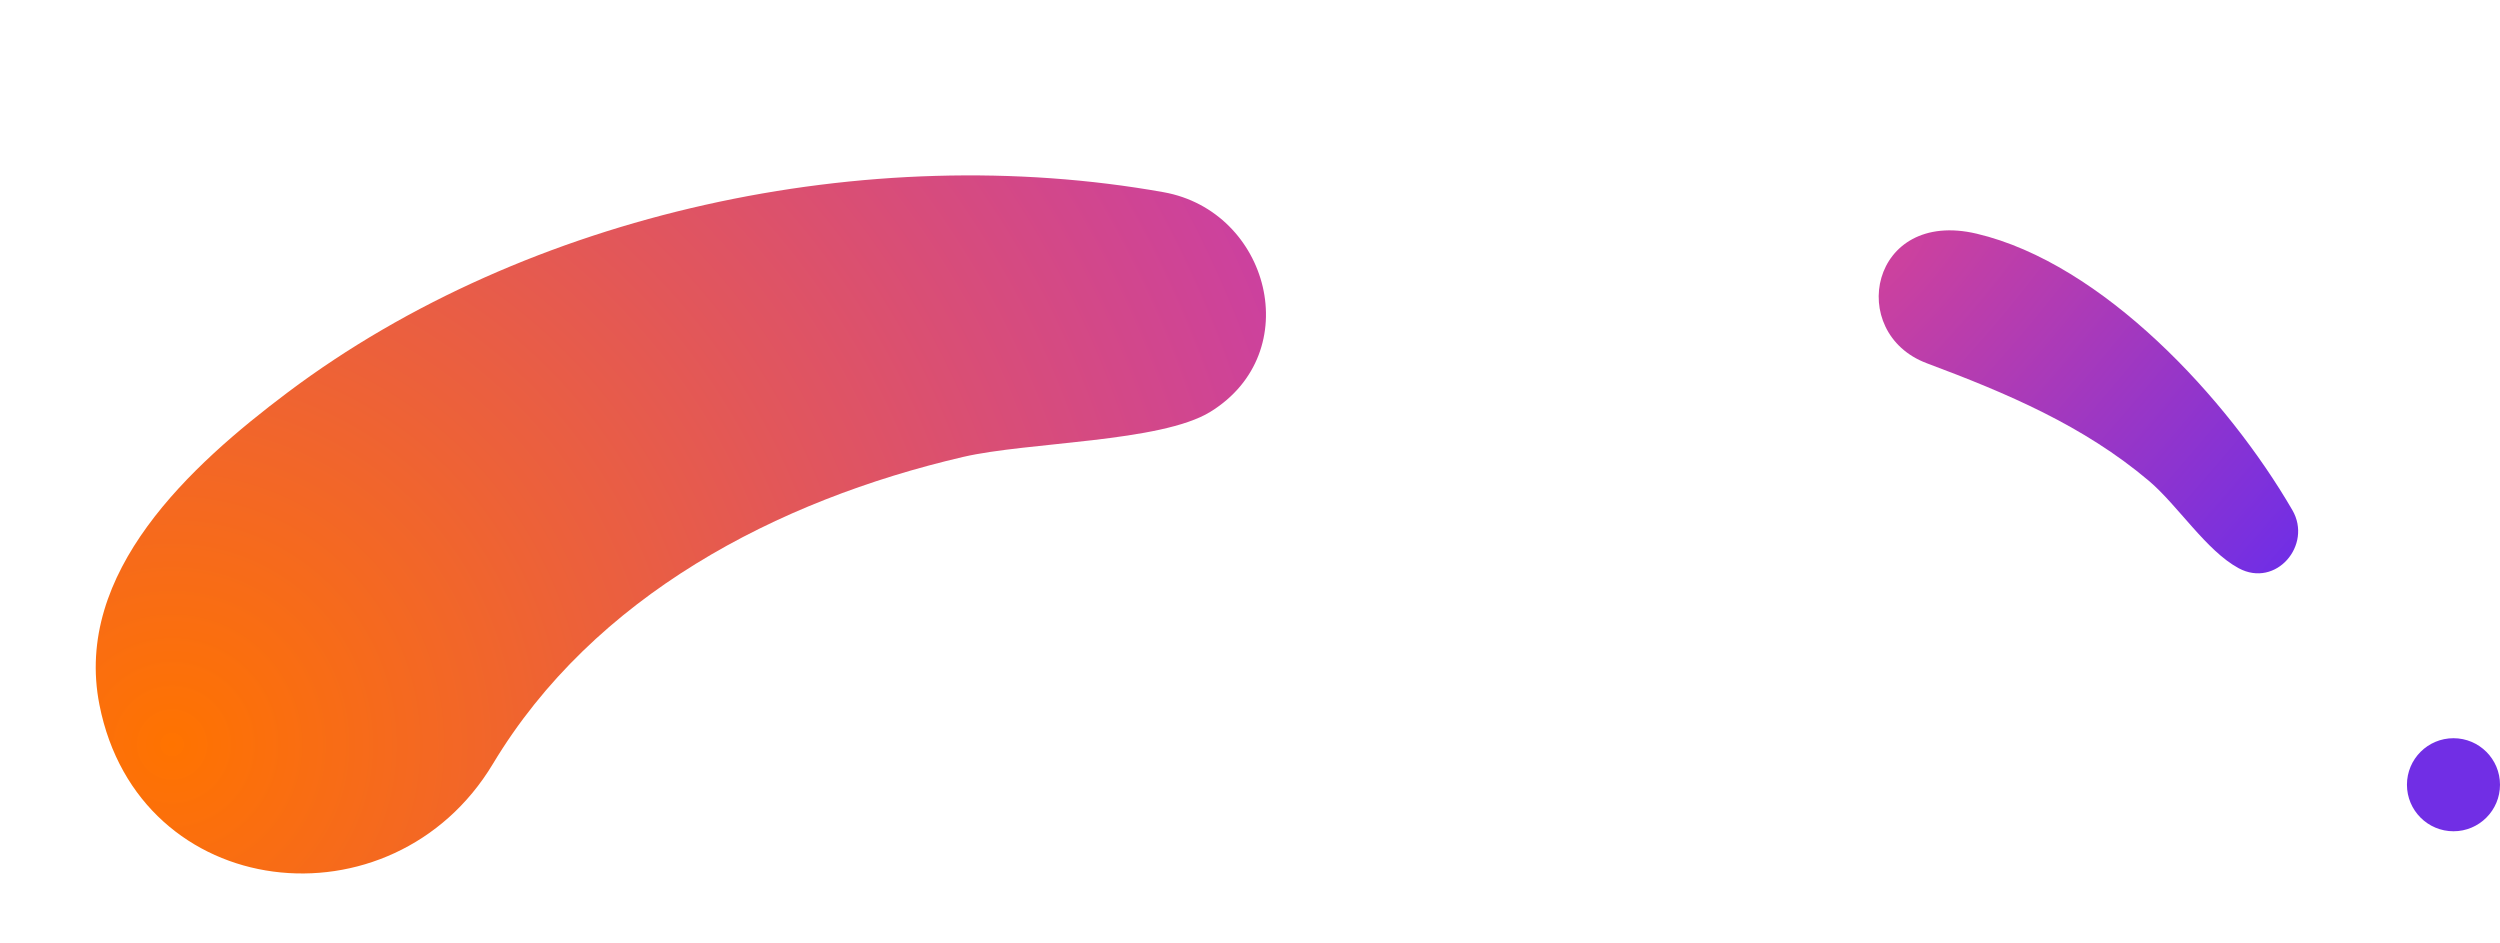 <svg width="403" height="152" viewBox="0 0 403 152" fill="none" xmlns="http://www.w3.org/2000/svg"><path d="M310.608 58.557c-13.05-4.879-9.165-24.95 8.042-20.884 20.312 4.8 40.436 26.557 50.887 44.57 3.256 5.614-2.644 12.593-8.661 9.355-5.217-2.808-9.836-10.166-14.492-14.1-10.526-8.89-22.883-14.12-35.776-18.94z" fill="url(#paint0_radial_2027_894)"/><path d="M79.453 123.143c-16.155 26.894-57.095 22.569-63.425-9.537-4.209-21.345 14.73-38.612 30.354-50.354 38.693-29.08 93.634-40.763 141.18-32.27 17.046 3.045 23.091 25.832 7.546 35.406-8.007 4.932-29.392 4.834-39.853 7.27-30.052 6.998-59.55 22.428-75.802 49.485z" fill="url(#paint1_radial_2027_894)"/><circle cx="395.5" cy="126.5" r="7.5" fill="#712EE5"/><defs><radialGradient id="paint0_radial_2027_894" cx="0" cy="0" r="1" gradientUnits="userSpaceOnUse" gradientTransform="rotate(41.16 96.317 427.973) scale(79.174 267.36)"><stop stop-color="#CC419E"/><stop offset="1" stop-color="#712EE5"/></radialGradient><radialGradient id="paint1_radial_2027_894" cx="0" cy="0" r="1" gradientUnits="userSpaceOnUse" gradientTransform="rotate(-25.795 276.738 .763) scale(191.874)"><stop stop-color="#FF7300"/><stop offset="1" stop-color="#CC419E"/></radialGradient></defs></svg>